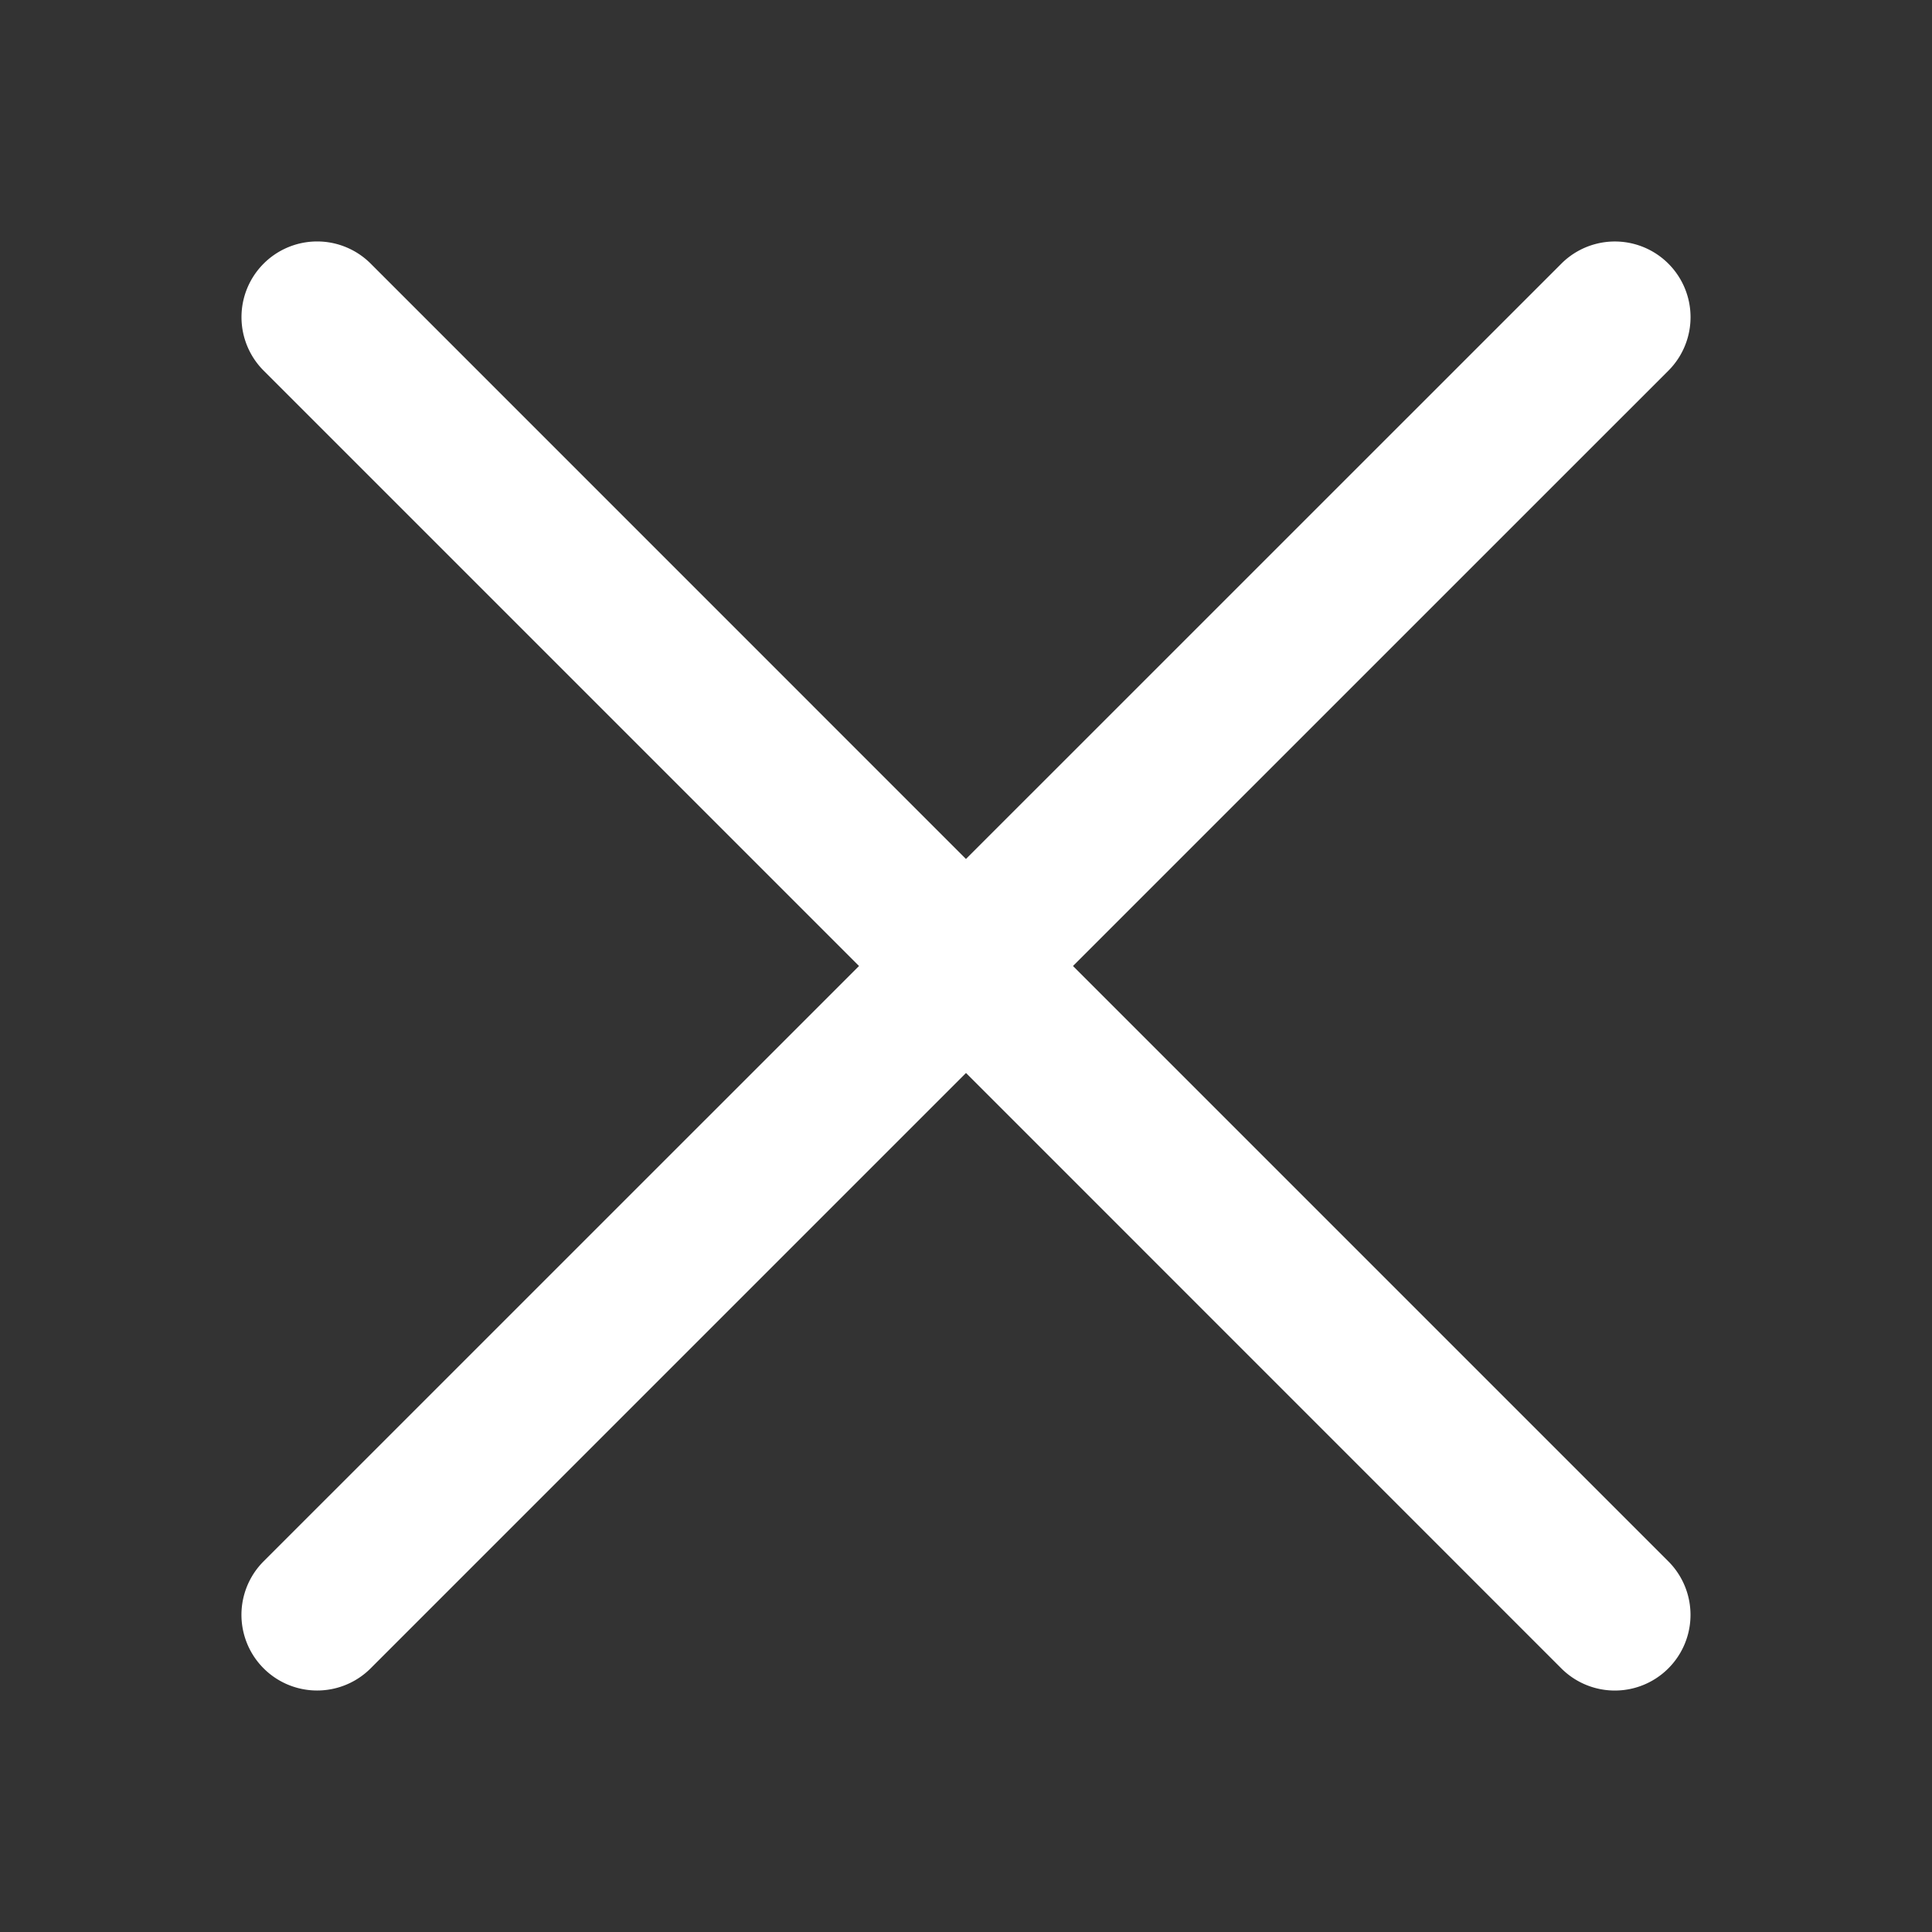<svg xmlns="http://www.w3.org/2000/svg" width="24" height="24" viewBox="0 0 24 24">
    <rect x="0" y="0" width="24" height="24" fill="#333333" stroke="none"/>
    <path fill="#FFF" fill-rule="nonzero" d="M12 10.67l7.396-7.395a.94.94 0 0 1 1.329 1.33L13.329 12l7.396 7.396a.94.94 0 1 1-1.33 1.329L12 13.329l-7.396 7.396a.94.94 0 1 1-1.329-1.33L10.671 12 3.275 4.604a.94.94 0 0 1 1.33-1.329L12 10.671z"/>
</svg>